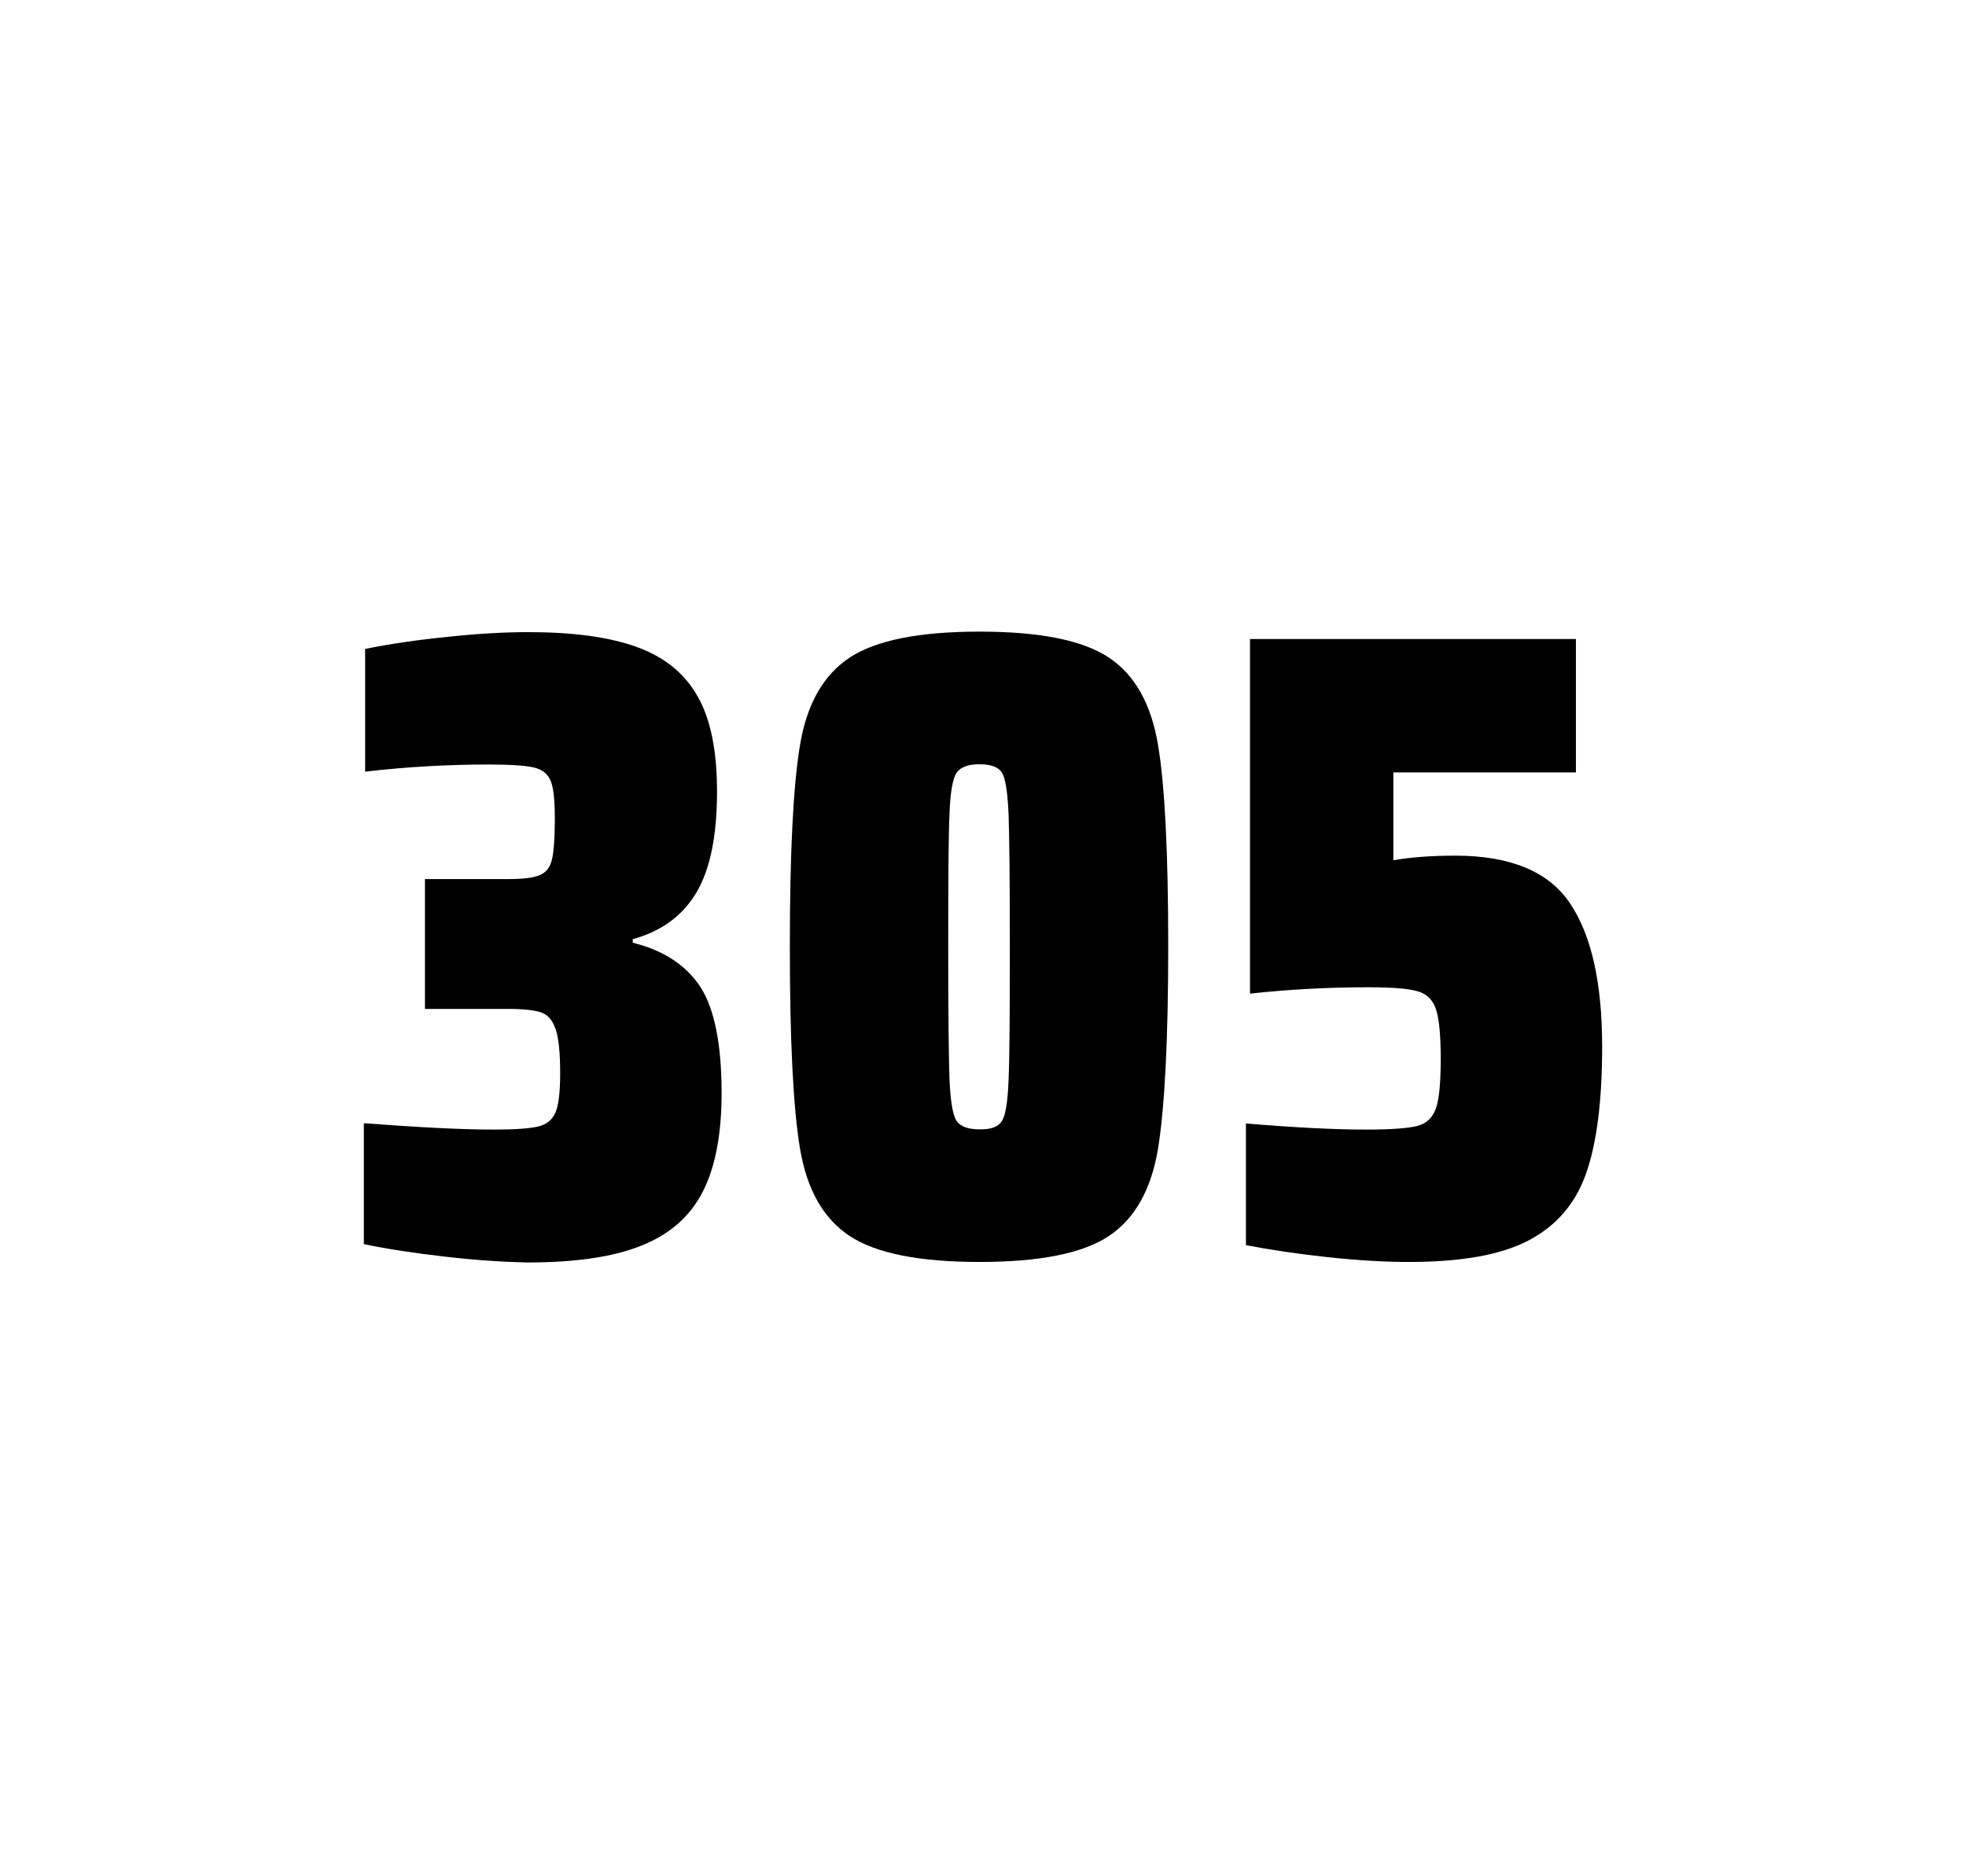 <?xml version="1.0" encoding="utf-8"?>
<svg version="1.1" id="wrapper" x="0px" y="0px" viewBox="0 0 772.1 737" style="enable-background:new 0 0 772.1 737;" xmlns="http://www.w3.org/2000/svg">
  <style type="text/css">
	.st0{fill:none;}
</style>
  <path id="frame" class="st0" d="M 1.5 0 L 770.5 0 C 771.3 0 772 0.7 772 1.5 L 772 735.4 C 772 736.2 771.3 736.9 770.5 736.9 L 1.5 736.9 C 0.7 736.9 0 736.2 0 735.4 L 0 1.5 C 0 0.7 0.7 0 1.5 0 Z"/>
  <g id="numbers"><path id="three" d="M 174.693 493.6 C 162.593 492.2 151.993 490.6 142.893 488.7 L 142.893 441.2 C 164.193 442.8 181.193 443.7 193.893 443.7 C 202.093 443.7 207.893 443.3 211.293 442.5 C 214.693 441.7 216.993 439.8 218.193 436.9 C 219.393 434 219.993 428.9 219.993 421.6 C 219.993 413.4 219.393 407.6 218.193 404.2 C 216.993 400.8 215.193 398.6 212.593 397.7 C 209.993 396.8 205.693 396.3 199.593 396.3 L 166.893 396.3 L 166.893 345.3 L 199.593 345.3 C 205.493 345.3 209.593 344.8 212.093 343.7 C 214.593 342.6 216.093 340.6 216.793 337.5 C 217.493 334.5 217.893 329.2 217.893 321.7 C 217.893 314.4 217.393 309.5 216.293 306.8 C 215.193 304.1 213.093 302.3 209.793 301.5 C 206.493 300.7 200.493 300.3 191.893 300.3 C 175.993 300.3 159.793 301.2 143.393 303.1 L 143.393 254.9 C 152.793 253 163.393 251.4 175.393 250.2 C 187.393 248.9 197.993 248.3 207.393 248.3 C 224.993 248.3 239.193 250.2 249.993 254.1 C 260.793 258 268.793 264.4 273.893 273.4 C 279.093 282.4 281.593 294.9 281.593 310.9 C 281.593 328.3 278.893 341.5 273.493 350.6 C 268.093 359.7 259.793 365.8 248.493 368.9 L 248.493 370.3 C 260.693 373.3 269.493 379.2 275.093 387.7 C 280.593 396.3 283.393 410.2 283.393 429.4 C 283.393 445.6 280.893 458.5 275.993 468.1 C 271.093 477.7 263.093 484.8 252.093 489.2 C 241.093 493.7 226.093 495.9 207.093 495.9 C 197.493 495.7 186.793 495 174.693 493.6 Z"/><path id="zero" d="M 333.691 485.5 C 323.391 478.7 316.891 467.3 314.191 451.2 C 311.491 435.1 310.191 408.7 310.191 371.9 C 310.191 335.1 311.491 308.7 314.191 292.6 C 316.891 276.5 323.391 265.1 333.691 258.3 C 343.991 251.5 360.991 248.1 384.691 248.1 C 408.391 248.1 425.291 251.5 435.491 258.3 C 445.691 265.1 452.091 276.5 454.791 292.6 C 457.491 308.7 458.791 335.1 458.791 371.9 C 458.791 408.7 457.391 435.1 454.791 451.2 C 452.091 467.3 445.691 478.7 435.491 485.5 C 425.291 492.3 408.391 495.7 384.691 495.7 C 360.991 495.7 343.991 492.3 333.691 485.5 Z M 393.491 440.3 C 394.891 438.1 395.791 432.7 396.091 424.1 C 396.491 415.5 396.591 398.1 396.591 371.9 C 396.591 345.6 396.391 328.2 396.091 319.7 C 395.691 311.1 394.891 305.8 393.491 303.5 C 392.091 301.3 389.191 300.2 384.691 300.2 C 380.191 300.2 377.291 301.3 375.691 303.5 C 374.191 305.7 373.191 311.1 372.891 319.7 C 372.491 328.3 372.391 345.7 372.391 371.9 C 372.391 398.2 372.591 415.6 372.891 424.1 C 373.291 432.7 374.191 438.1 375.691 440.3 C 377.191 442.5 380.191 443.6 384.691 443.6 C 389.191 443.7 392.091 442.6 393.491 440.3 Z"/><path id="five" d="M 536.607 443.7 C 546.207 443.7 552.807 443.2 556.507 442.3 C 560.107 441.4 562.607 439.1 563.907 435.4 C 565.207 431.8 565.807 425.3 565.807 415.9 C 565.807 406.8 565.207 400.3 564.007 396.6 C 562.807 392.9 560.407 390.4 556.807 389.4 C 553.207 388.3 546.707 387.8 537.307 387.8 C 521.807 387.8 506.407 388.6 490.907 390.3 L 490.907 251 L 618.907 251 L 618.907 303.4 L 547.207 303.4 L 547.207 337.9 C 554.207 336.7 562.307 336.1 571.507 336.1 C 593.107 336.1 608.107 342.3 616.507 354.7 C 624.907 367.1 629.207 385.9 629.207 411 C 629.207 432.3 627.107 449 622.907 460.9 C 618.707 472.9 611.107 481.6 600.207 487.3 C 589.307 493 573.607 495.7 553.307 495.7 C 543.907 495.7 533.307 495.1 521.307 493.8 C 509.307 492.5 498.707 490.9 489.307 489.1 L 489.307 441.3 C 508.407 442.9 524.207 443.7 536.607 443.7 Z"/></g>
</svg>